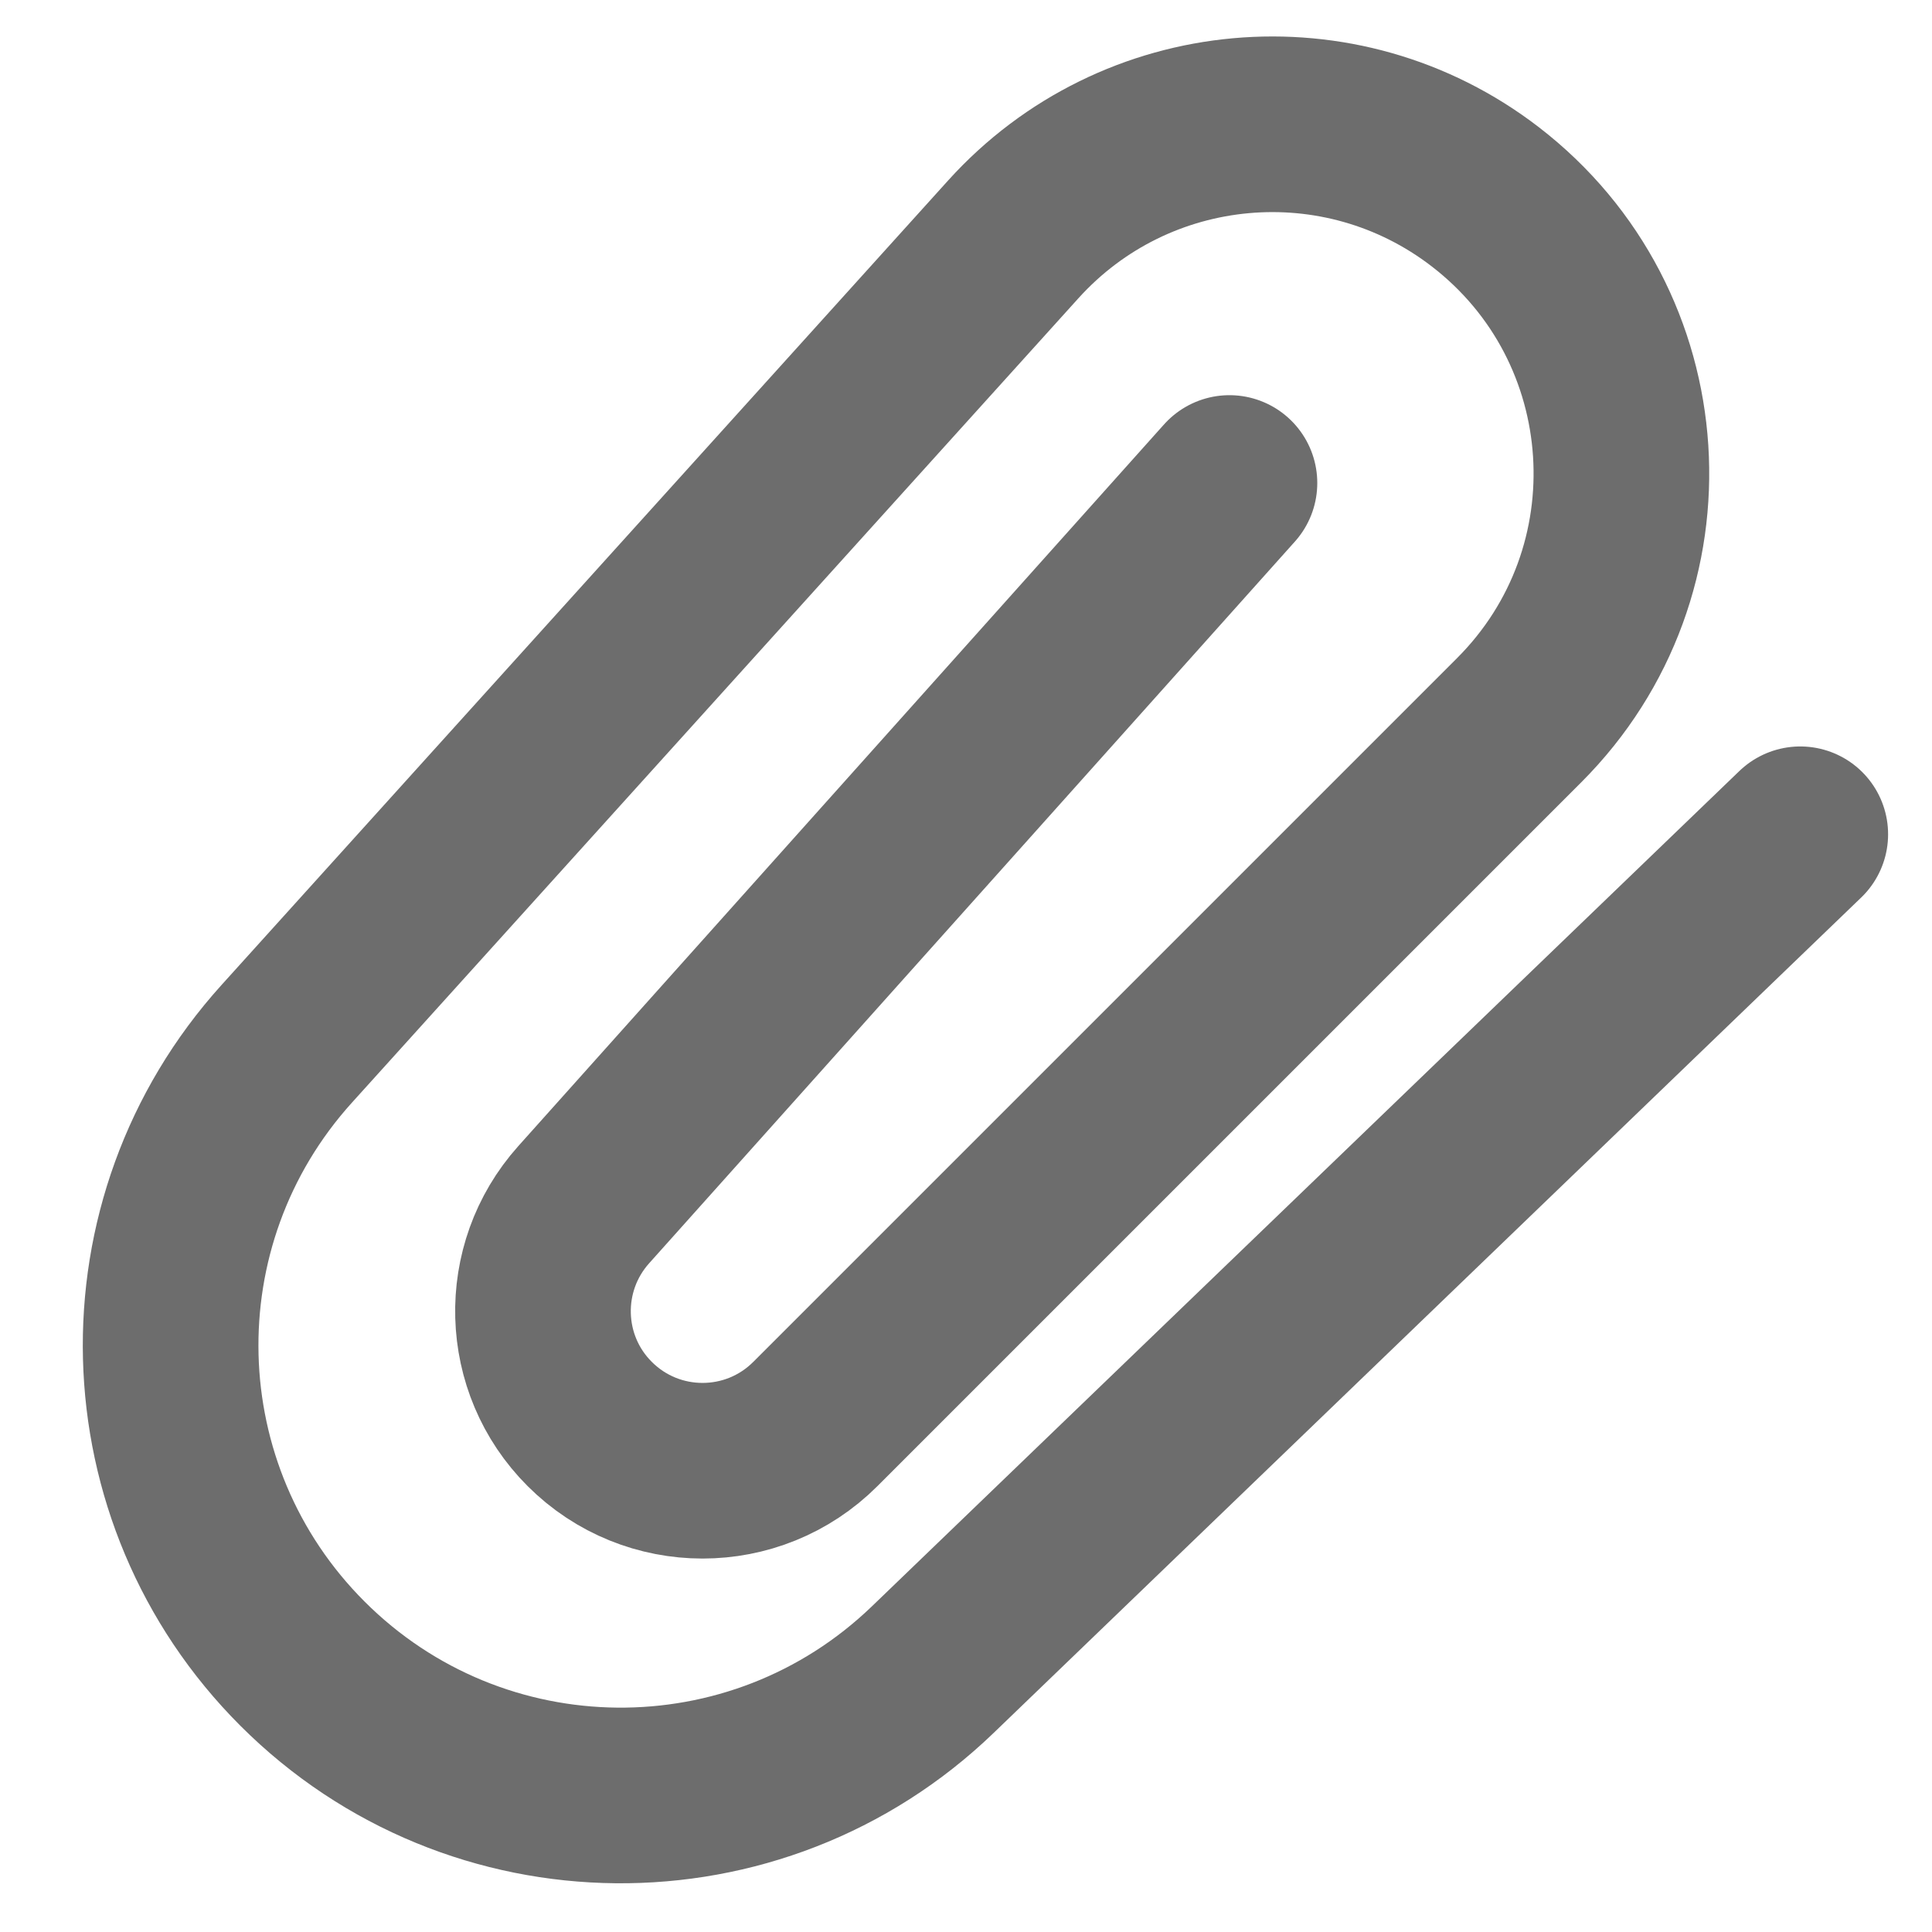 <svg width="22" height="22" viewBox="0 0 22 22" fill="none" xmlns="http://www.w3.org/2000/svg">
<path d="M14 5.5L6.646 13.719C6.003 14.438 6.033 15.534 6.715 16.215V16.215C7.425 16.925 8.575 16.925 9.285 16.215L17.299 8.201C18.995 6.505 18.814 3.703 16.912 2.24V2.24C15.268 0.975 12.928 1.187 11.538 2.726L3.265 11.886C1.435 13.911 1.514 17.014 3.444 18.944V18.944C5.419 20.919 8.611 20.949 10.622 19.012L20.5 9.5" stroke="#6D6D6D" stroke-width="2" stroke-linecap="round"/>
</svg>
